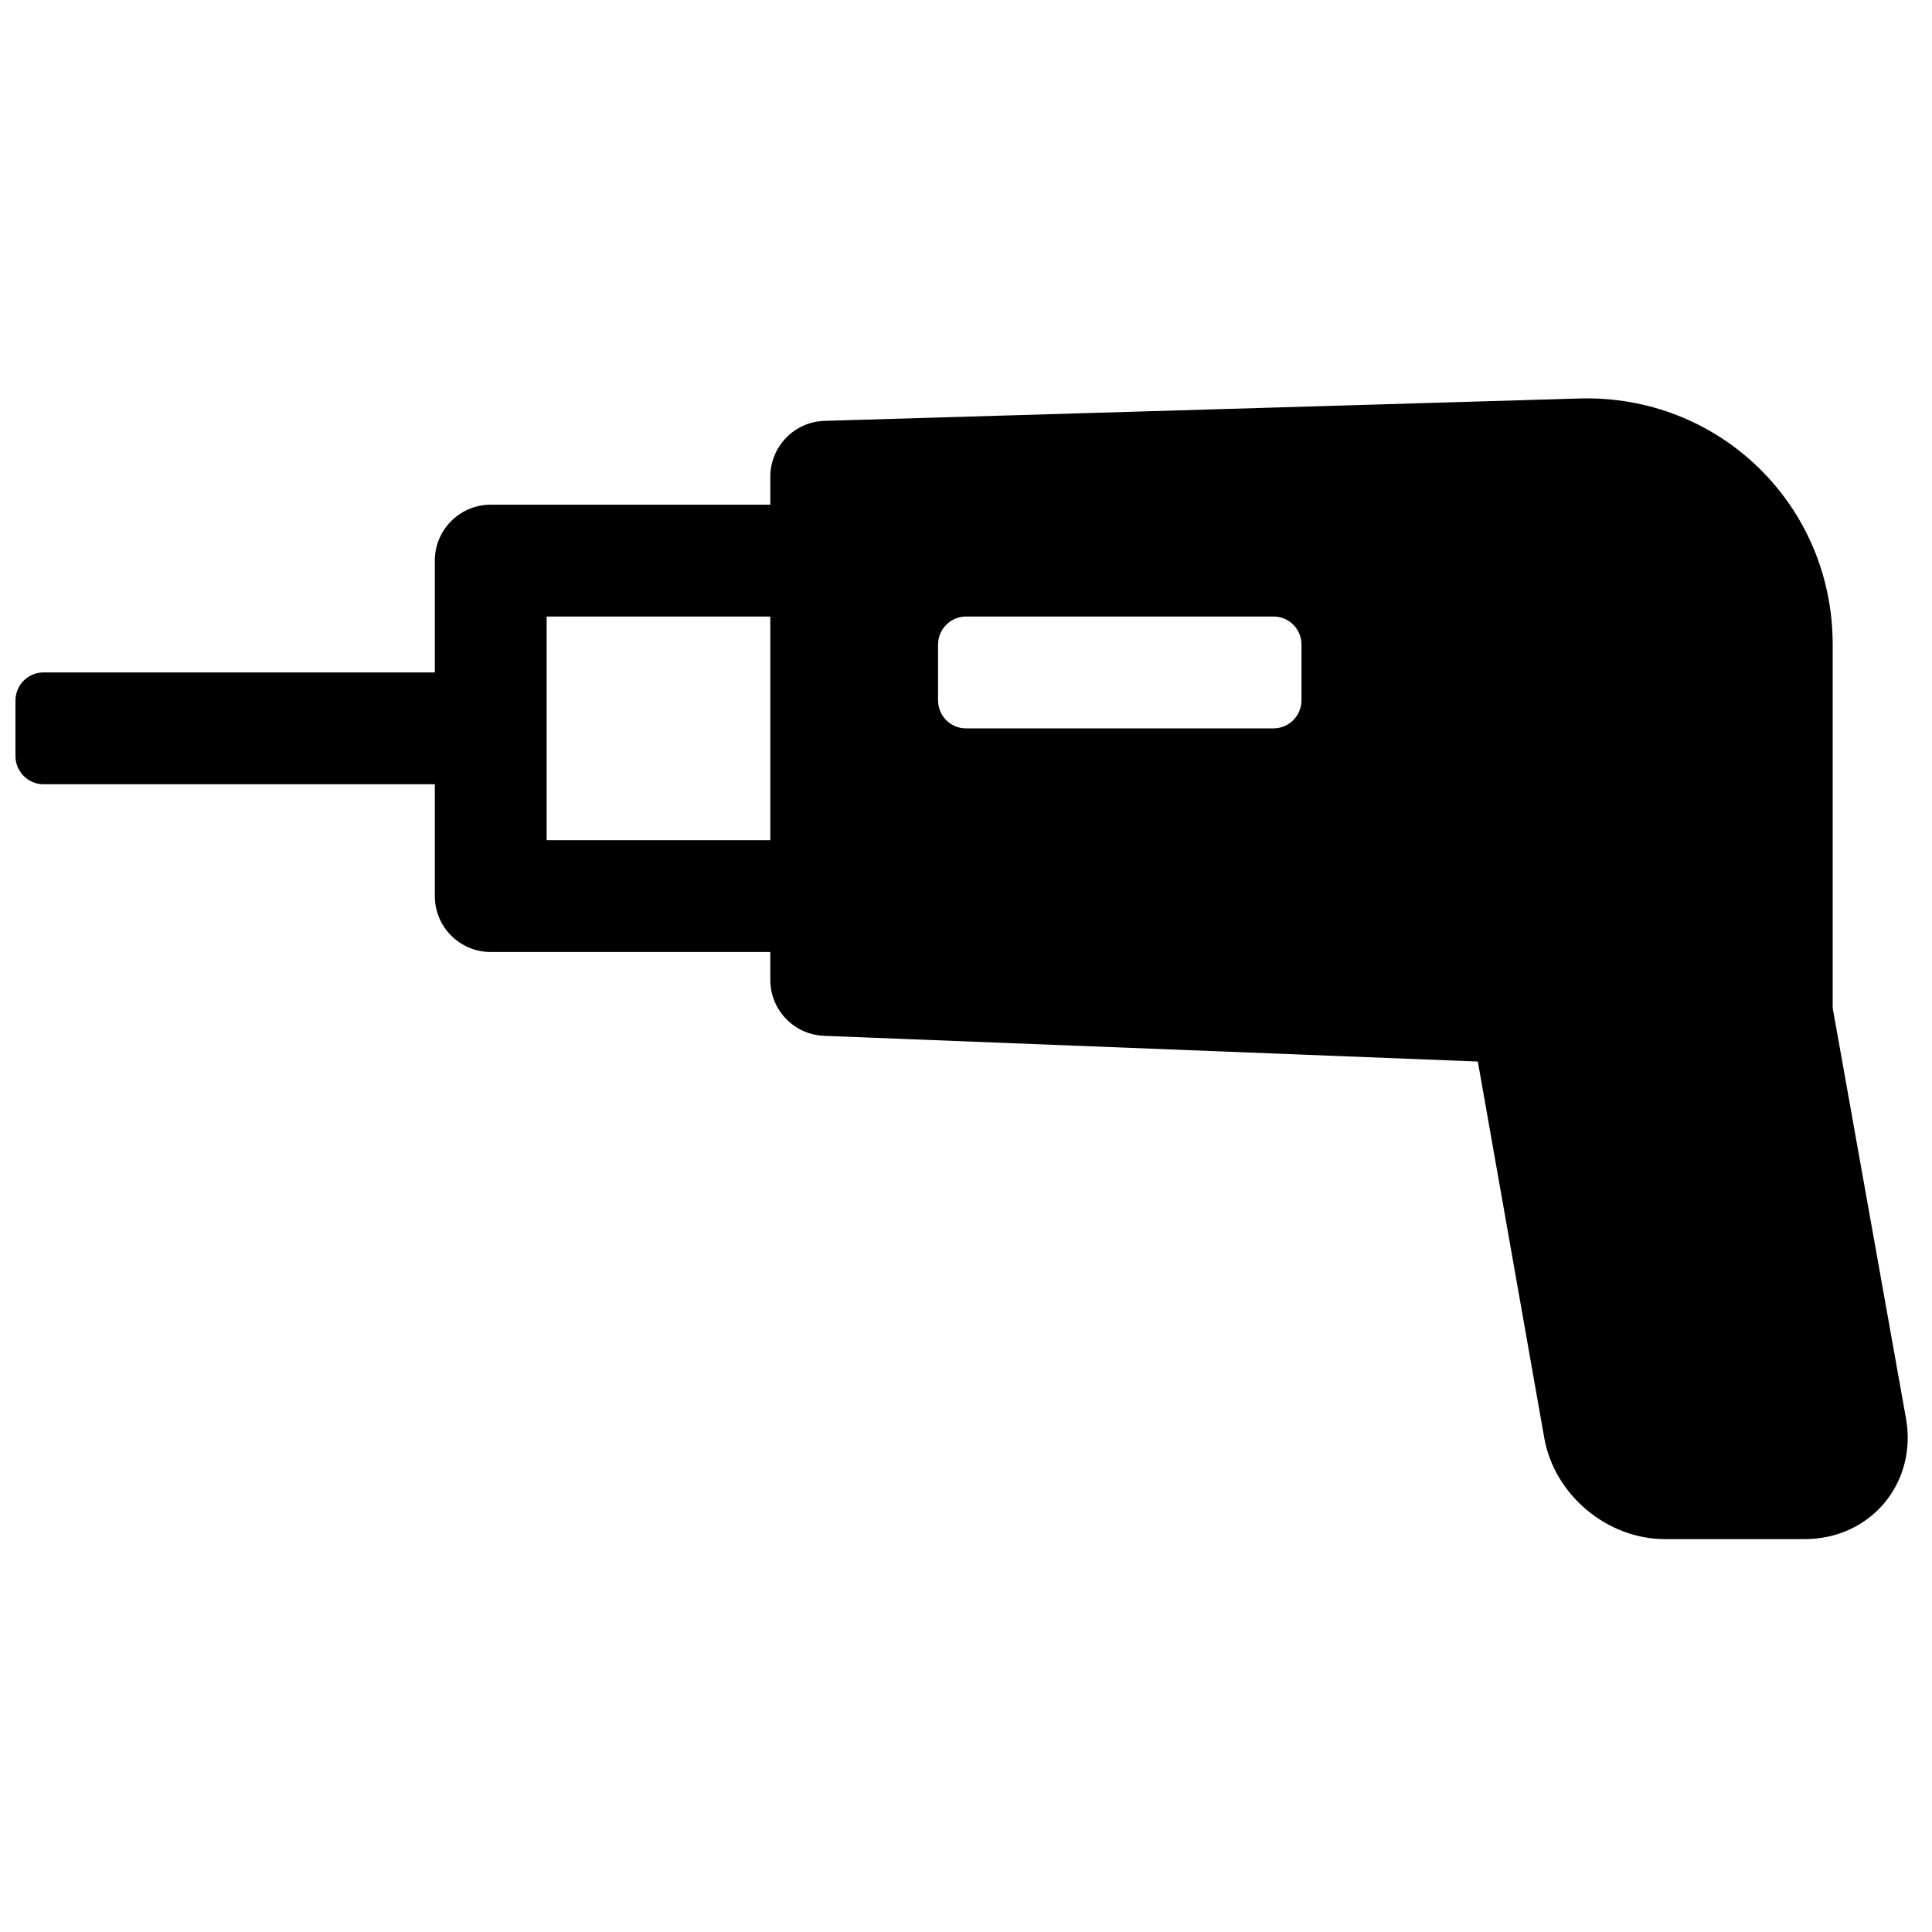 <?xml version="1.0" encoding="UTF-8"?>
<!-- Uploaded to: SVG Repo, www.svgrepo.com, Generator: SVG Repo Mixer Tools -->
<svg width="800px" height="800px" version="1.1" viewBox="144 144 512 512" xmlns="http://www.w3.org/2000/svg">
 <defs>
  <clipPath id="a">
   <path d="m148.09 249h501.91v303h-501.91z"/>
  </clipPath>
 </defs>
 <g clip-path="url(#a)">
  <path d="m348.14 277.75v-7.41c0-8.016 6.379-14.582 14.395-14.809l200.05-5.93c36.996-1.055 67.094 28.145 67.094 65.156v96.355l19.43 108.8c3.023 17.133-9.395 31.965-26.836 31.965h-37.051c-15.352 0-29.316-11.738-31.977-26.816l-17.605-99.746-173.27-6.812c-7.949-0.316-14.227-6.852-14.227-14.805v-7.41h-74.09c-8.184 0-14.82-6.633-14.82-14.816v-29.637h-103.67c-4.141 0-7.465-3.348-7.465-7.477v-14.68c0-4.195 3.344-7.481 7.465-7.481h103.67v-29.633c0-8.184 6.637-14.82 14.82-14.82zm0 88.906v-59.27h-59.273v59.27zm51.852-29.633h81.52c4.082 0 7.398-3.348 7.398-7.481v-14.68c0-4.191-3.312-7.477-7.398-7.477h-81.52c-4.082 0-7.398 3.348-7.398 7.477v14.68c0 4.195 3.312 7.481 7.398 7.481z"/>
 </g>
</svg>